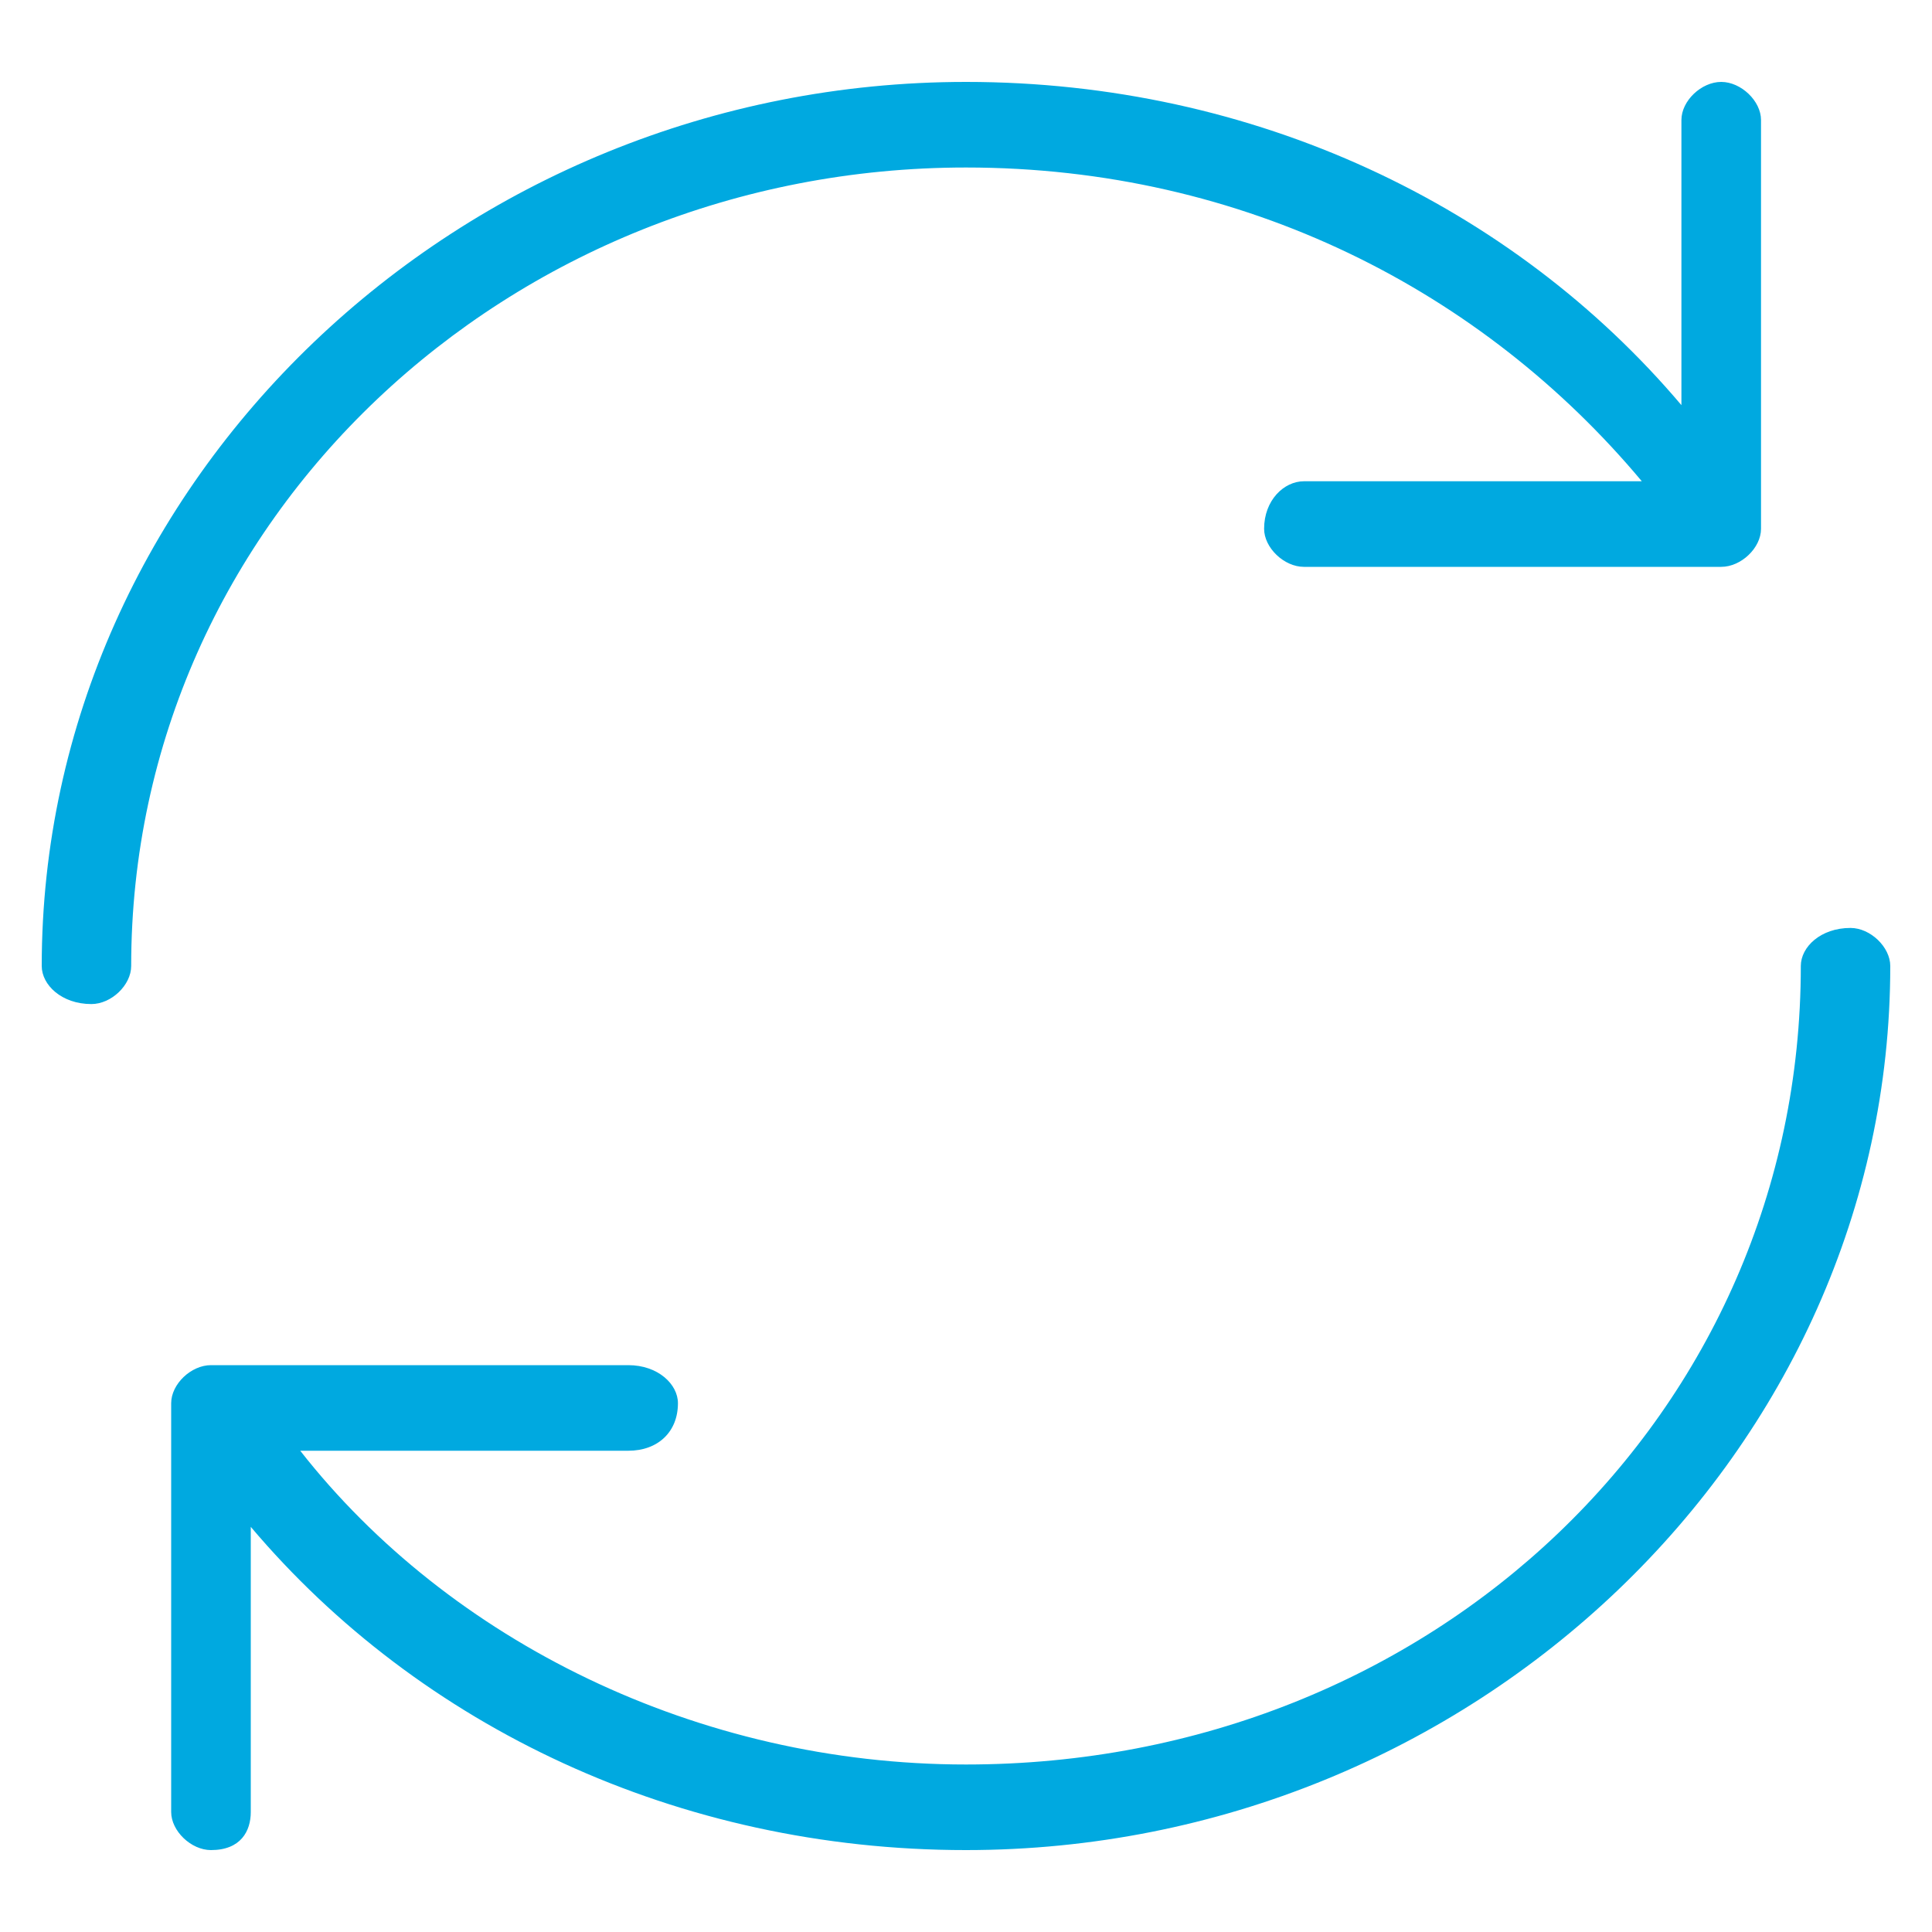 <?xml version="1.0" encoding="utf-8"?>
<!-- Generator: Adobe Illustrator 23.0.2, SVG Export Plug-In . SVG Version: 6.00 Build 0)  -->
<svg version="1.1" id="Layer_1" xmlns="http://www.w3.org/2000/svg" xmlns:xlink="http://www.w3.org/1999/xlink" x="0px" y="0px"
	 viewBox="0 0 100 100" style="enable-background:new 0 0 100 100;" xml:space="preserve">
<style type="text/css">
	.st0{fill-rule:evenodd;clip-rule:evenodd;fill:#00A9E0;}
</style>
<g>
	<path class="st0" d="M95.78,48.03c-1.54,0-2.57,0.98-2.57,1.97c0,23.13-19.03,41.33-43.21,41.33c-13.89,0-26.75-6.4-34.46-16.24
		c16.98,0,16.98,0,16.98,0c1.54,0,2.57-0.98,2.57-2.46c0-0.98-1.03-1.97-2.57-1.97c-21.6,0-21.6,0-21.6,0
		c-1.03,0-2.06,0.98-2.06,1.97c0,21.16,0,21.16,0,21.16c0,0.98,1.03,1.97,2.06,1.97c1.54,0,2.06-0.98,2.06-1.97
		c0-14.76,0-14.76,0-14.76C21.71,89.36,35.08,95.76,50,95.76c26.23,0,47.84-20.67,47.84-45.76C97.84,49.02,96.81,48.03,95.78,48.03z
		 M50,8.67c14.4,0,26.75,6.4,34.98,16.24c-17.49,0-17.49,0-17.49,0c-1.03,0-2.06,0.98-2.06,2.46c0,0.98,1.03,1.97,2.06,1.97
		c21.6,0,21.6,0,21.6,0c1.03,0,2.06-0.98,2.06-1.97c0-21.16,0-21.16,0-21.16c0-0.98-1.03-1.97-2.06-1.97
		c-1.03,0-2.06,0.98-2.06,1.97c0,14.76,0,14.76,0,14.76C78.29,10.64,64.92,4.24,50,4.24C23.77,4.24,2.16,24.91,2.16,50
		c0,0.98,1.03,1.97,2.57,1.97c1.03,0,2.06-0.98,2.06-1.97C6.79,26.87,26.34,8.67,50,8.67z"/>
</g>
</svg>
